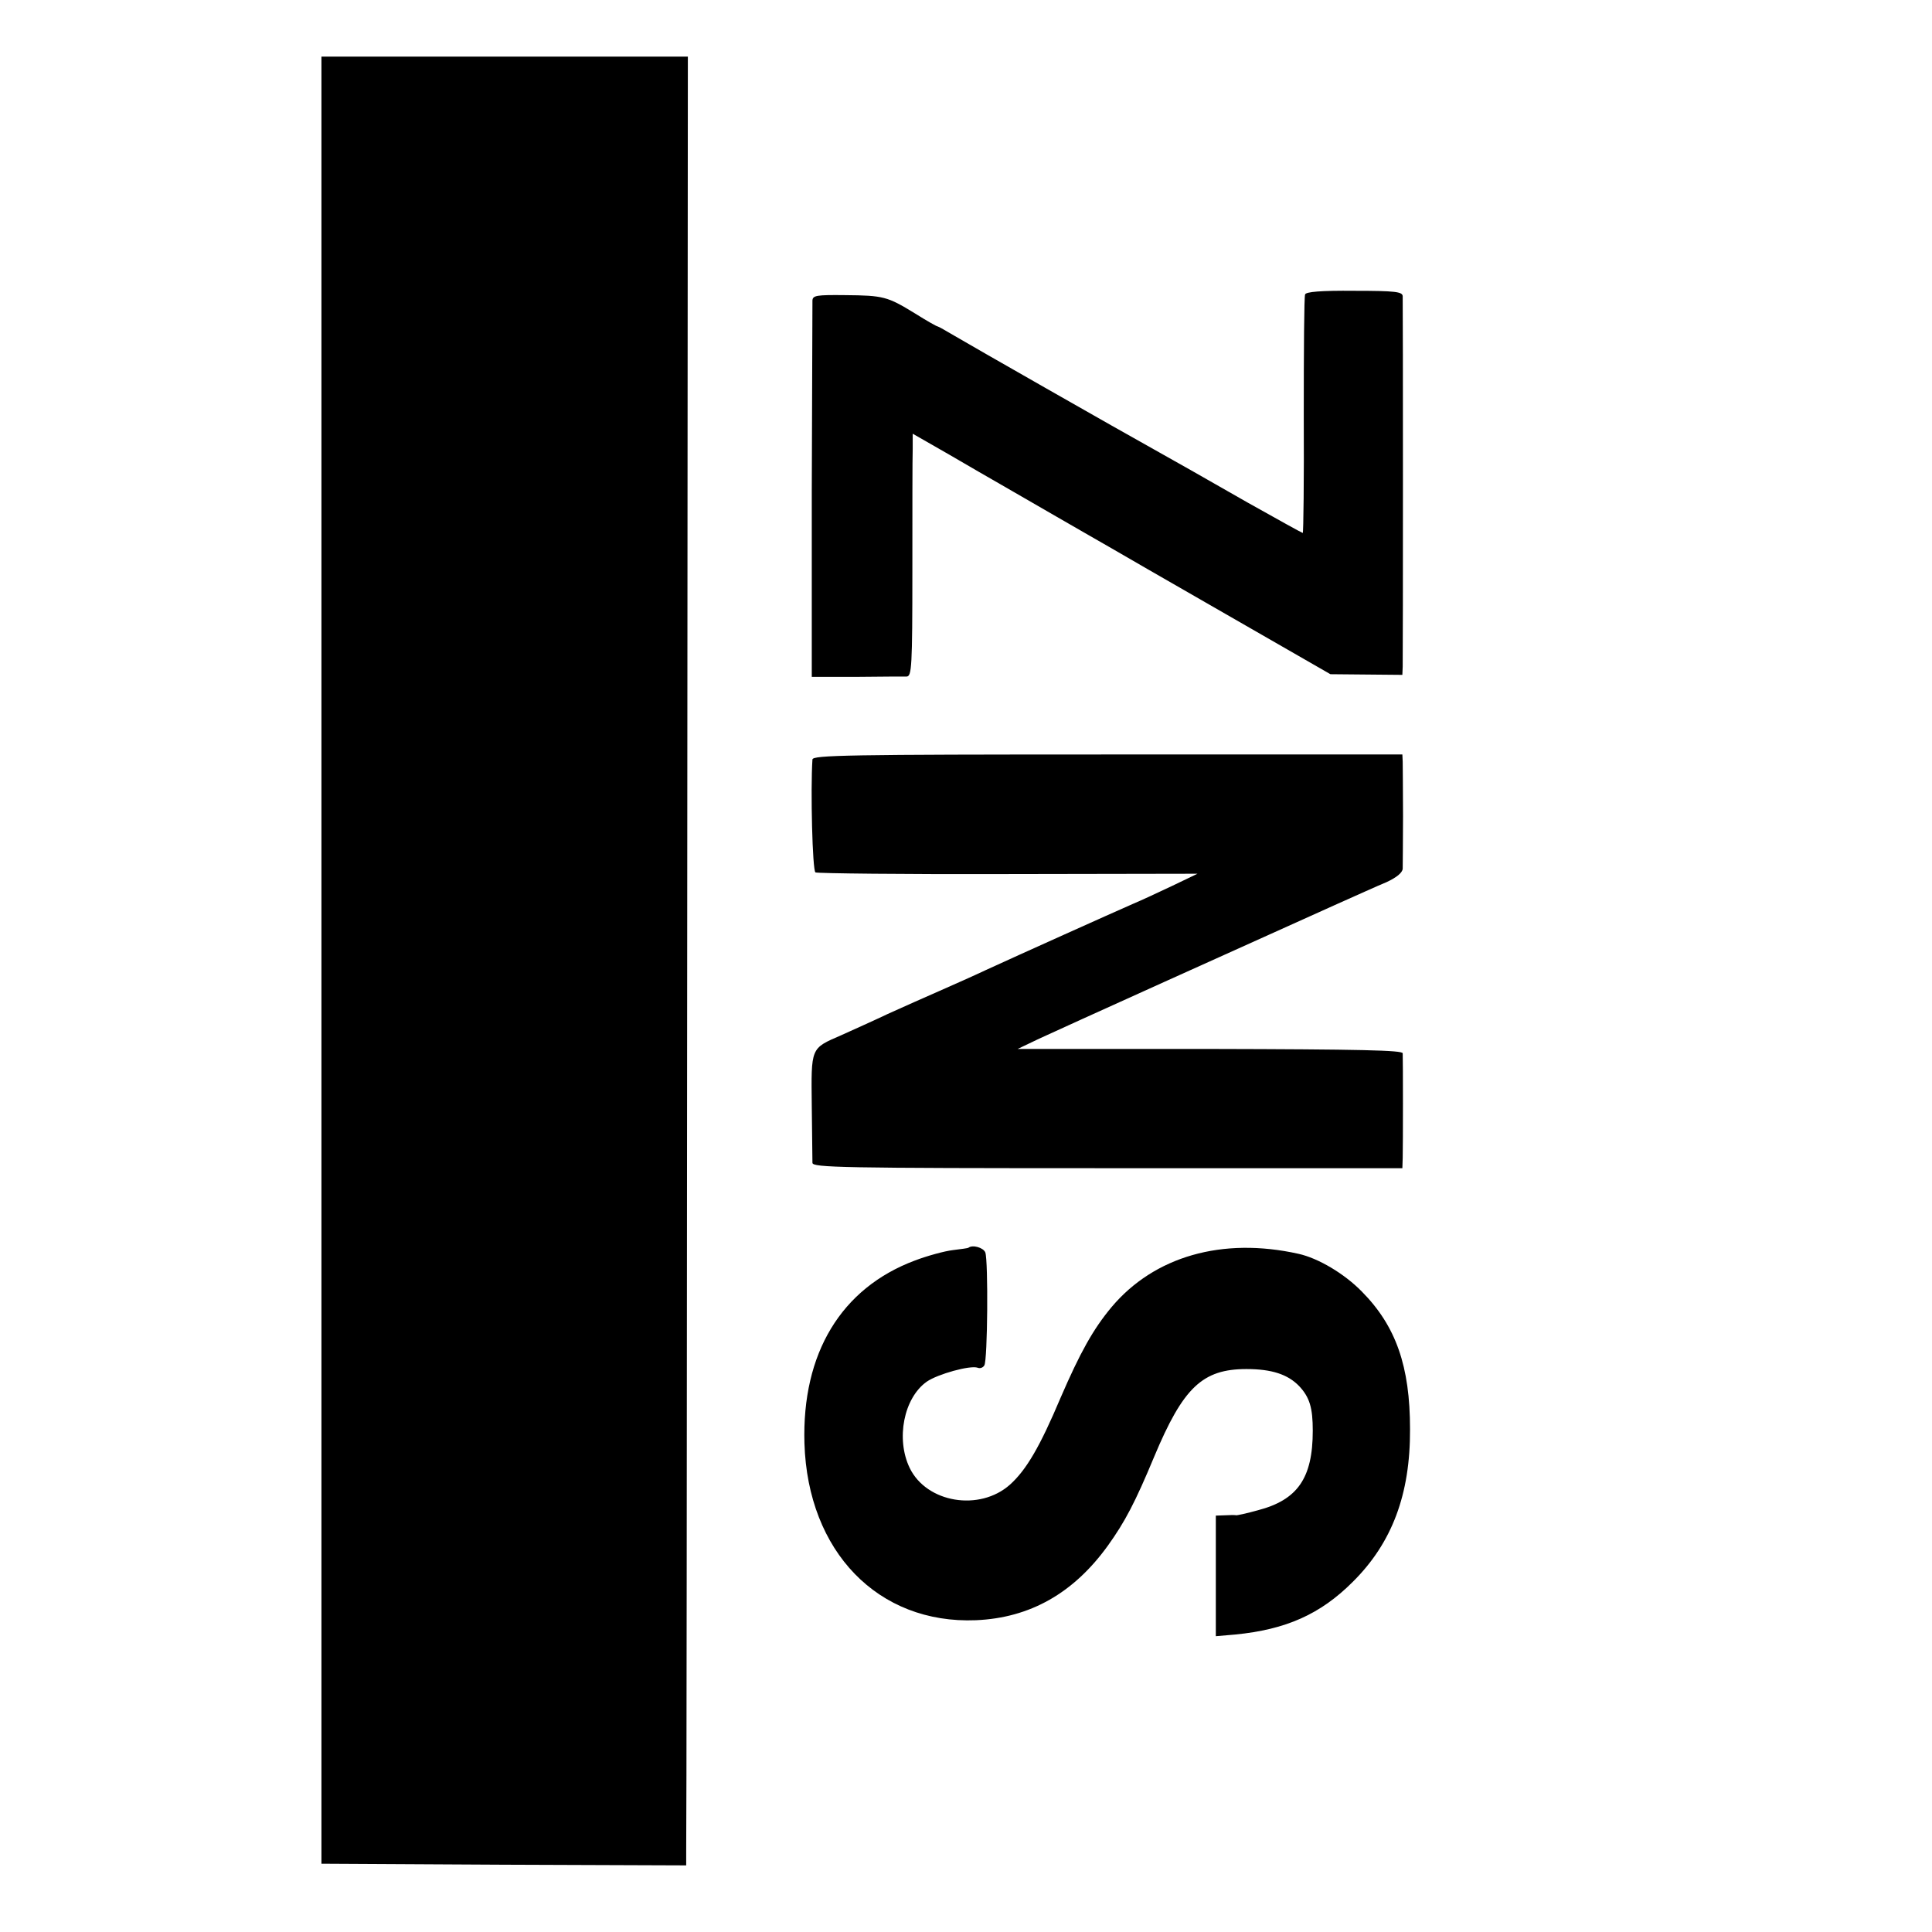 <?xml version="1.0" standalone="no"?>
<!DOCTYPE svg PUBLIC "-//W3C//DTD SVG 20010904//EN"
 "http://www.w3.org/TR/2001/REC-SVG-20010904/DTD/svg10.dtd">
<svg version="1.0" xmlns="http://www.w3.org/2000/svg"
 width="580pt" height="580pt" viewBox="0 0 580 580"
 preserveAspectRatio="xMidYMid meet">
<g transform="translate(0,580) scale(0.1,-0.1)"
fill="#000000" stroke="none">
<path d="M965 2918 l0 -2713 548 -3 547 -2 0 42 c1 24 2 1246 3 2716 l2 2672
-550 0 -550 0 0 -2712z"/>
<path d="M3918 4916 c-3 -6 -4 -170 -4 -363 1 -194 -1 -353 -3 -353 -2 0 -76
41 -165 91 -172 98 -196 112 -266 151 -126 70 -571 324 -613 349 -27 16 -50
29 -52 29 -3 0 -33 17 -68 39 -83 51 -95 54 -210 55 -86 1 -97 -1 -98 -16 0
-10 -1 -268 -2 -574 l0 -556 134 0 c74 1 142 1 151 1 15 1 17 28 17 319 0 174
0 338 1 364 l0 46 110 -63 c60 -35 129 -75 152 -88 24 -14 99 -57 168 -97 69
-40 141 -81 160 -92 19 -11 176 -102 349 -201 l315 -181 108 -1 108 -1 1 25
c1 33 1 1091 0 1112 -1 13 -21 16 -145 16 -100 1 -146 -3 -148 -11z"/>
<path d="M2439 3520 c-6 -92 0 -333 9 -339 5 -3 266 -6 578 -5 l569 1 -75 -36
c-42 -20 -96 -45 -120 -55 -55 -24 -351 -157 -440 -198 -36 -17 -99 -45 -140
-63 -41 -18 -111 -49 -155 -69 -44 -21 -107 -49 -140 -64 -92 -40 -90 -35 -88
-213 1 -84 2 -161 2 -170 1 -14 84 -16 886 -16 l885 0 1 31 c1 36 1 295 0 314
-1 9 -124 12 -578 13 l-578 0 65 31 c62 29 649 294 885 400 61 27 131 59 158
70 30 14 47 28 48 40 0 10 1 81 1 158 0 77 -1 150 -1 163 l-1 22 -885 0 c-780
0 -885 -2 -886 -15z"/>
<path d="M2907 2054 c-1 -1 -22 -4 -47 -7 -25 -3 -76 -17 -113 -31 -222 -83
-340 -279 -332 -549 10 -325 221 -543 515 -531 162 7 293 81 396 224 51 71 82
130 139 267 87 208 145 263 277 263 76 0 124 -16 158 -51 32 -34 41 -66 41
-134 0 -143 -46 -208 -165 -239 -32 -9 -61 -15 -64 -15 -4 1 -19 1 -34 0 l-28
-1 0 -181 0 -181 58 5 c153 15 256 61 353 158 118 117 173 263 172 459 0 188
-42 309 -145 413 -53 54 -131 100 -190 113 -229 51 -433 -8 -561 -160 -56 -67
-95 -138 -153 -272 -62 -147 -103 -217 -152 -261 -91 -81 -250 -55 -301 50
-42 87 -18 210 51 259 33 23 131 50 153 42 7 -3 16 0 20 7 10 15 12 314 3 339
-6 15 -39 24 -51 14z"/>
</g>
</svg>
